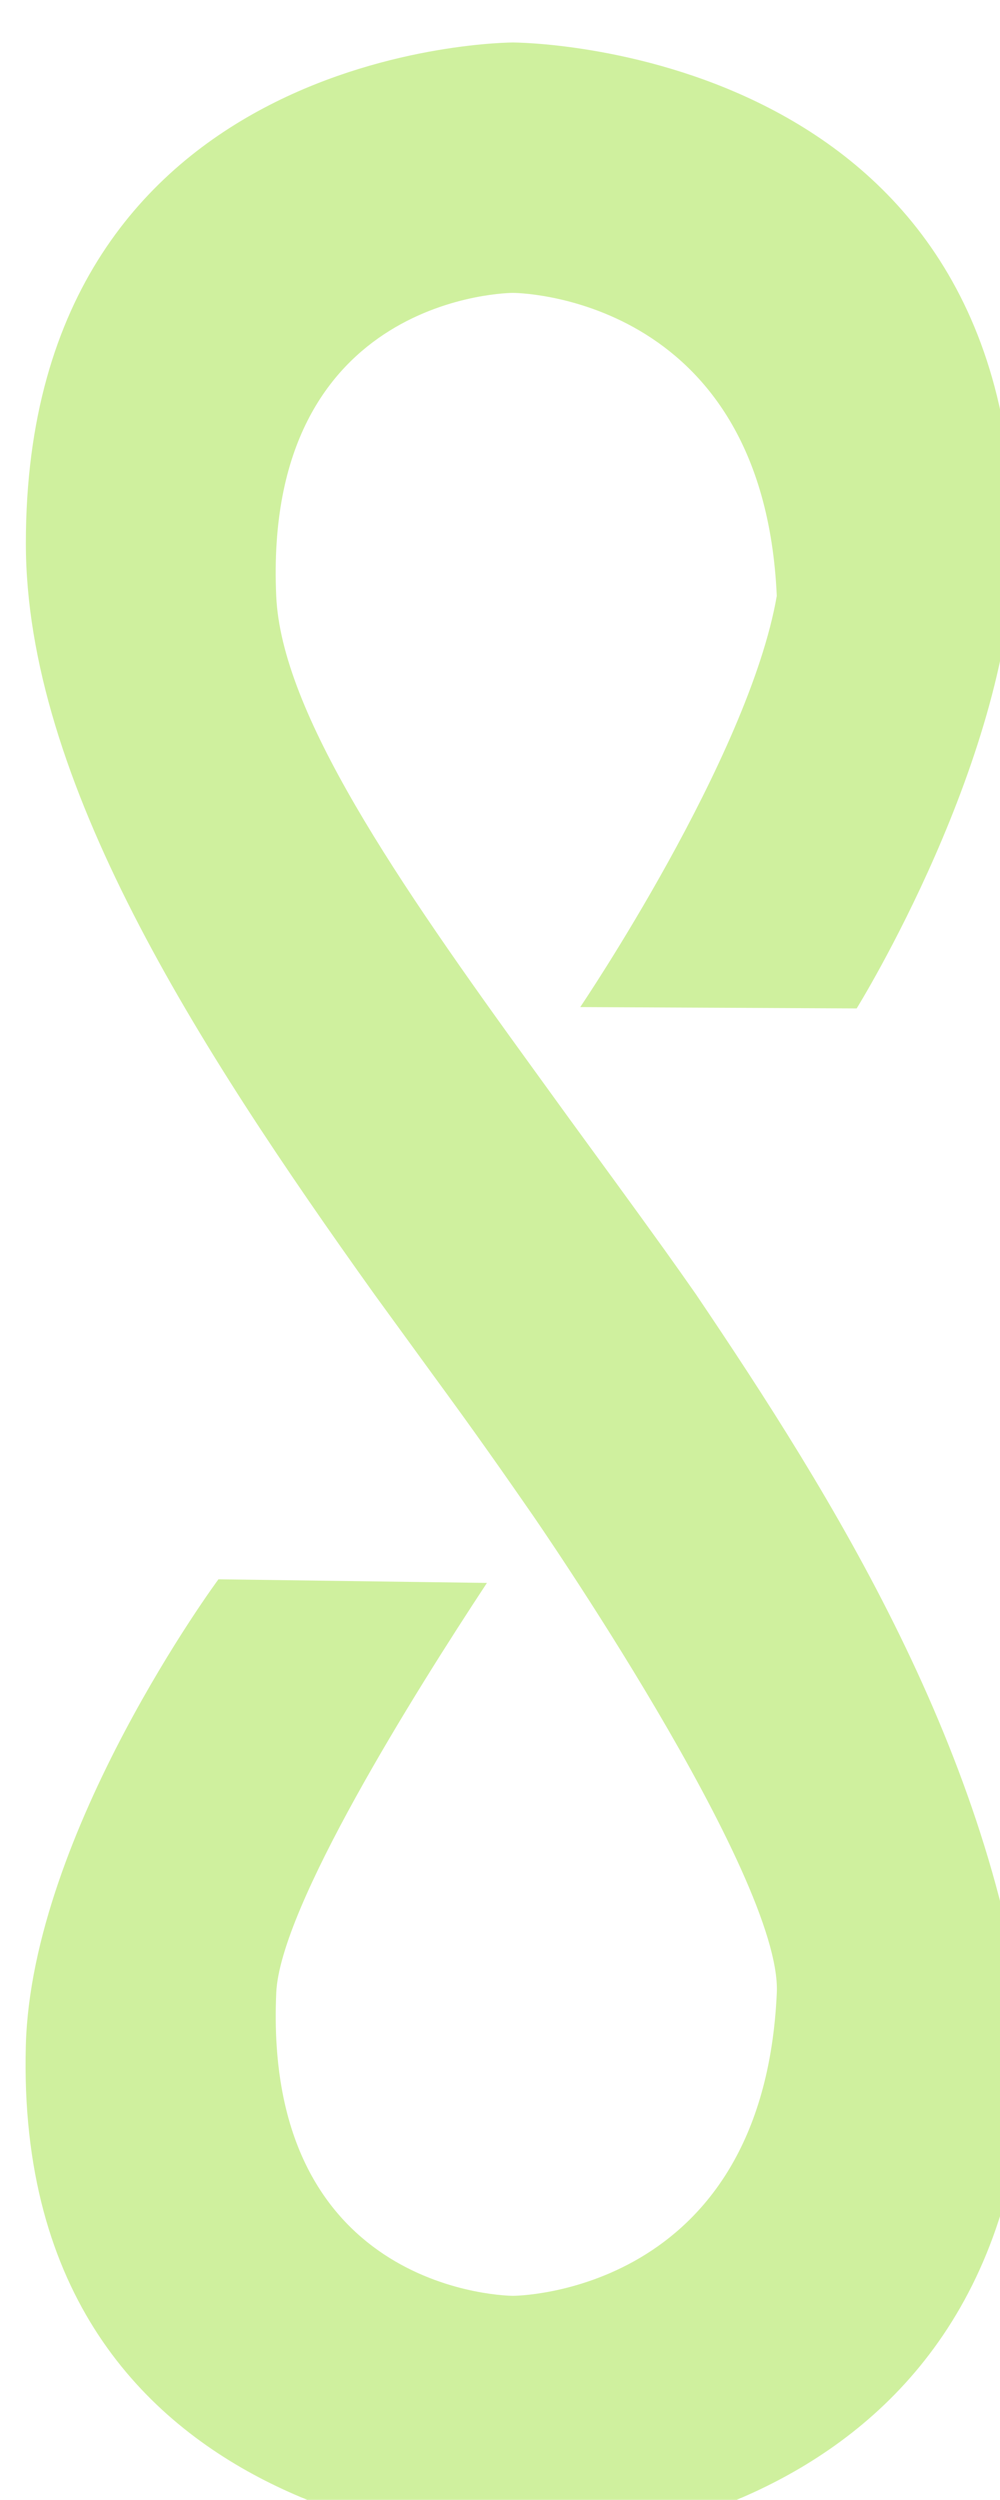 <?xml version="1.0"?>

<!-- Created with Inkscape (http://www.inkscape.org/) --> <svg xmlns:dc="http://purl.org/dc/elements/1.1/" xmlns:cc="http://creativecommons.org/ns#" xmlns:rdf="http://www.w3.org/1999/02/22-rdf-syntax-ns#" xmlns:svg="http://www.w3.org/2000/svg" xmlns="http://www.w3.org/2000/svg" xmlns:sodipodi="http://sodipodi.sourceforge.net/DTD/sodipodi-0.dtd" xmlns:inkscape="http://www.inkscape.org/namespaces/inkscape" width="8.416" height="21.035" viewBox="0 0 8.416 21.035" version="1.1" id="svg986" inkscape:version="0.92.4 (5da689c313, 2019-01-14)" sodipodi:docname="infinito.svg"> <defs id="defs980"></defs> <sodipodi:namedview id="base" pagecolor="#ffffff" bordercolor="#666666" borderopacity="1.0" inkscape:pageopacity="0.0" inkscape:pageshadow="2" inkscape:zoom="0.35" inkscape:cx="-314.0959" inkscape:cy="-445.9633" inkscape:document-units="mm" inkscape:current-layer="layer1" showgrid="false" inkscape:window-width="2560" inkscape:window-height="1376" inkscape:window-x="0" inkscape:window-y="27" inkscape:window-maximized="1"></sodipodi:namedview>  <g inkscape:label="Capa 1" inkscape:groupmode="layer" id="layer1" transform="translate(-8.643,-9.804)"> <g id="g264" transform="matrix(0.265,0,0,0.265,-127.723,-217.288)" inkscape:export-xdpi="300" inkscape:export-ydpi="300"> <path d="m 530.881,858.3 c 0,0 -15.471,0 -15.471,15.902 0,7.508 5.402,15.916 11.07,23.85 0.781,1.072 1.787,2.457 1.787,2.457 0,0 0.953,1.303 1.422,1.963 0.611,0.857 0.941,1.326 1.816,2.588 0,0 7.92,11.451 7.754,15.168 -0.43,9.623 -8.379,9.623 -8.379,9.623 0,0 -7.947,0 -7.518,-9.623 0.121,-2.719 4.395,-9.529 6.691,-13.014 l -8.527,-0.115 c 0,0 -5.934,8.021 -6.117,14.801 -0.428,15.902 15.9,15.902 15.9,15.902 0,0 15.471,0 15.9,-15.902 -1.076,-9.305 -6.191,-17.438 -10.516,-23.848 -0.328,-0.471 -0.66,-0.939 -0.992,-1.404 -1.033,-1.439 -2.045,-2.82 -3.057,-4.209 l -1.09,-1.506 c -4.383,-6.041 -8.031,-11.357 -8.193,-15.059 -0.43,-9.623 7.518,-9.623 7.518,-9.623 0,0 7.949,0 8.379,9.623 -0.891,5.145 -6.242,13.055 -6.242,13.055 l 8.779,0.043 c 0,0 4.986,-8.025 4.986,-14.77 0.002,-15.902 -15.9,-15.902 -15.9,-15.902 z" id="path262" inkscape:connector-curvature="0" style="fill:#cff09e"></path> </g> </g>
</svg>
